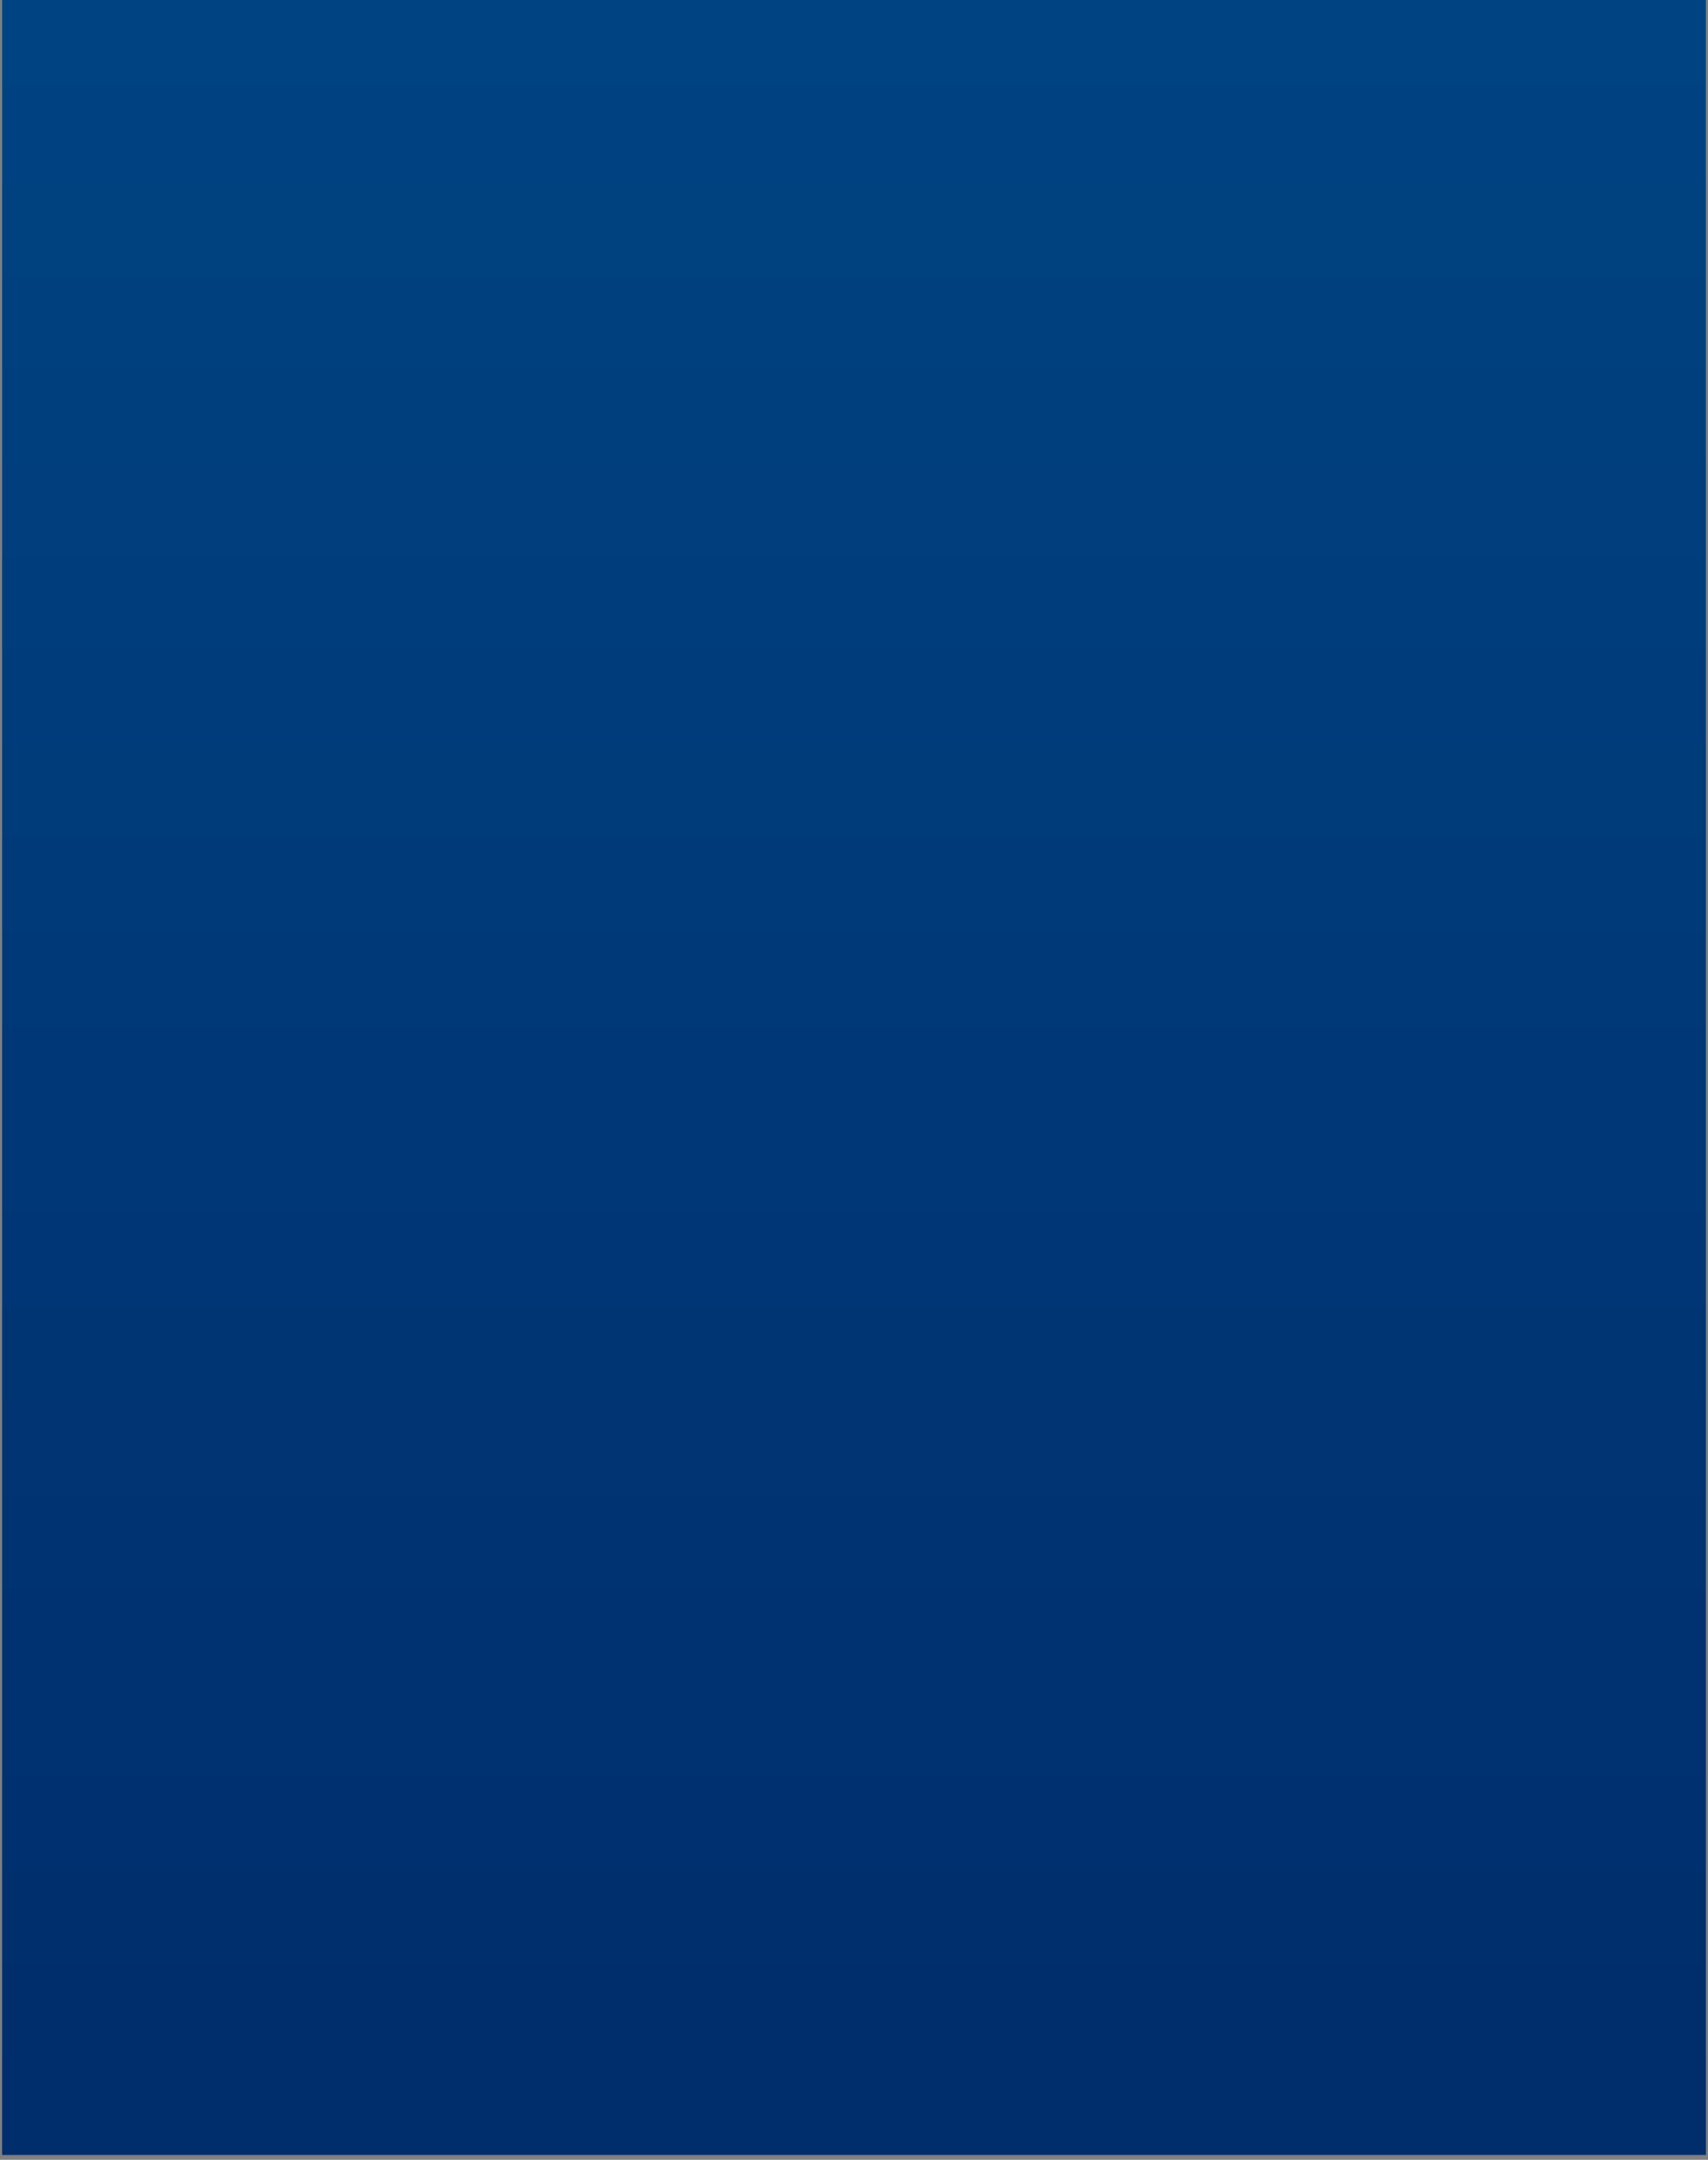 <svg version="1.0" preserveAspectRatio="xMidYMid meet" height="455" viewBox="0 0 270 341.25" zoomAndPan="magnify" width="360" xmlns:xlink="http://www.w3.org/1999/xlink" xmlns="http://www.w3.org/2000/svg"><rect x="0" y="0" width="270" height="341.25" fill="#808080" stroke="none"/><defs><clipPath id="19d396c52c"><path clip-rule="nonzero" d="M 0.297 0 L 269.703 0 L 269.703 340.5 L 0.297 340.5 Z M 0.297 0"></path></clipPath><linearGradient id="1ade9d3753" y2="455" gradientUnits="userSpaceOnUse" x2="180" y1="0" gradientTransform="matrix(0.748, 0, 0, 0.748, 0.296, 0)" x1="180"><stop offset="0" stop-color="rgb(0%, 26.299%, 50.999%)" stop-opacity="1"></stop><stop offset="0.031" stop-color="rgb(0%, 26.158%, 50.859%)" stop-opacity="1"></stop><stop offset="0.062" stop-color="rgb(0%, 25.877%, 50.577%)" stop-opacity="1"></stop><stop offset="0.094" stop-color="rgb(0%, 25.597%, 50.296%)" stop-opacity="1"></stop><stop offset="0.125" stop-color="rgb(0%, 25.314%, 50.015%)" stop-opacity="1"></stop><stop offset="0.156" stop-color="rgb(0%, 25.034%, 49.733%)" stop-opacity="1"></stop><stop offset="0.188" stop-color="rgb(0%, 24.753%, 49.452%)" stop-opacity="1"></stop><stop offset="0.219" stop-color="rgb(0%, 24.471%, 49.171%)" stop-opacity="1"></stop><stop offset="0.25" stop-color="rgb(0%, 24.19%, 48.889%)" stop-opacity="1"></stop><stop offset="0.281" stop-color="rgb(0%, 23.909%, 48.608%)" stop-opacity="1"></stop><stop offset="0.312" stop-color="rgb(0%, 23.627%, 48.328%)" stop-opacity="1"></stop><stop offset="0.344" stop-color="rgb(0%, 23.346%, 48.045%)" stop-opacity="1"></stop><stop offset="0.375" stop-color="rgb(0%, 23.065%, 47.765%)" stop-opacity="1"></stop><stop offset="0.406" stop-color="rgb(0%, 22.783%, 47.484%)" stop-opacity="1"></stop><stop offset="0.438" stop-color="rgb(0%, 22.502%, 47.202%)" stop-opacity="1"></stop><stop offset="0.469" stop-color="rgb(0%, 22.221%, 46.921%)" stop-opacity="1"></stop><stop offset="0.5" stop-color="rgb(0%, 21.939%, 46.64%)" stop-opacity="1"></stop><stop offset="0.531" stop-color="rgb(0%, 21.658%, 46.358%)" stop-opacity="1"></stop><stop offset="0.562" stop-color="rgb(0%, 21.378%, 46.077%)" stop-opacity="1"></stop><stop offset="0.594" stop-color="rgb(0%, 21.095%, 45.796%)" stop-opacity="1"></stop><stop offset="0.625" stop-color="rgb(0%, 20.815%, 45.514%)" stop-opacity="1"></stop><stop offset="0.656" stop-color="rgb(0%, 20.534%, 45.233%)" stop-opacity="1"></stop><stop offset="0.688" stop-color="rgb(0%, 20.251%, 44.952%)" stop-opacity="1"></stop><stop offset="0.719" stop-color="rgb(0%, 19.971%, 44.672%)" stop-opacity="1"></stop><stop offset="0.75" stop-color="rgb(0%, 19.69%, 44.389%)" stop-opacity="1"></stop><stop offset="0.781" stop-color="rgb(0%, 19.408%, 44.109%)" stop-opacity="1"></stop><stop offset="0.812" stop-color="rgb(0%, 19.127%, 43.828%)" stop-opacity="1"></stop><stop offset="0.844" stop-color="rgb(0%, 18.846%, 43.546%)" stop-opacity="1"></stop><stop offset="0.875" stop-color="rgb(0%, 18.565%, 43.265%)" stop-opacity="1"></stop><stop offset="0.906" stop-color="rgb(0%, 18.283%, 42.984%)" stop-opacity="1"></stop><stop offset="0.938" stop-color="rgb(0%, 18.002%, 42.702%)" stop-opacity="1"></stop><stop offset="0.969" stop-color="rgb(0%, 17.722%, 42.421%)" stop-opacity="1"></stop><stop offset="1" stop-color="rgb(0%, 17.439%, 42.14%)" stop-opacity="1"></stop></linearGradient></defs><g clip-path="url(#19d396c52c)"><path fill-rule="nonzero" fill-opacity="1" d="M 0.297 0 L 269.703 0 L 269.703 340.5 L 0.297 340.5 Z M 0.297 0" fill="#ffffff"></path><path fill-rule="nonzero" d="M 0.297 0 L 0.297 340.5 L 269.703 340.5 L 269.703 0 Z M 0.297 0" fill="url(#1ade9d3753)"></path></g></svg>